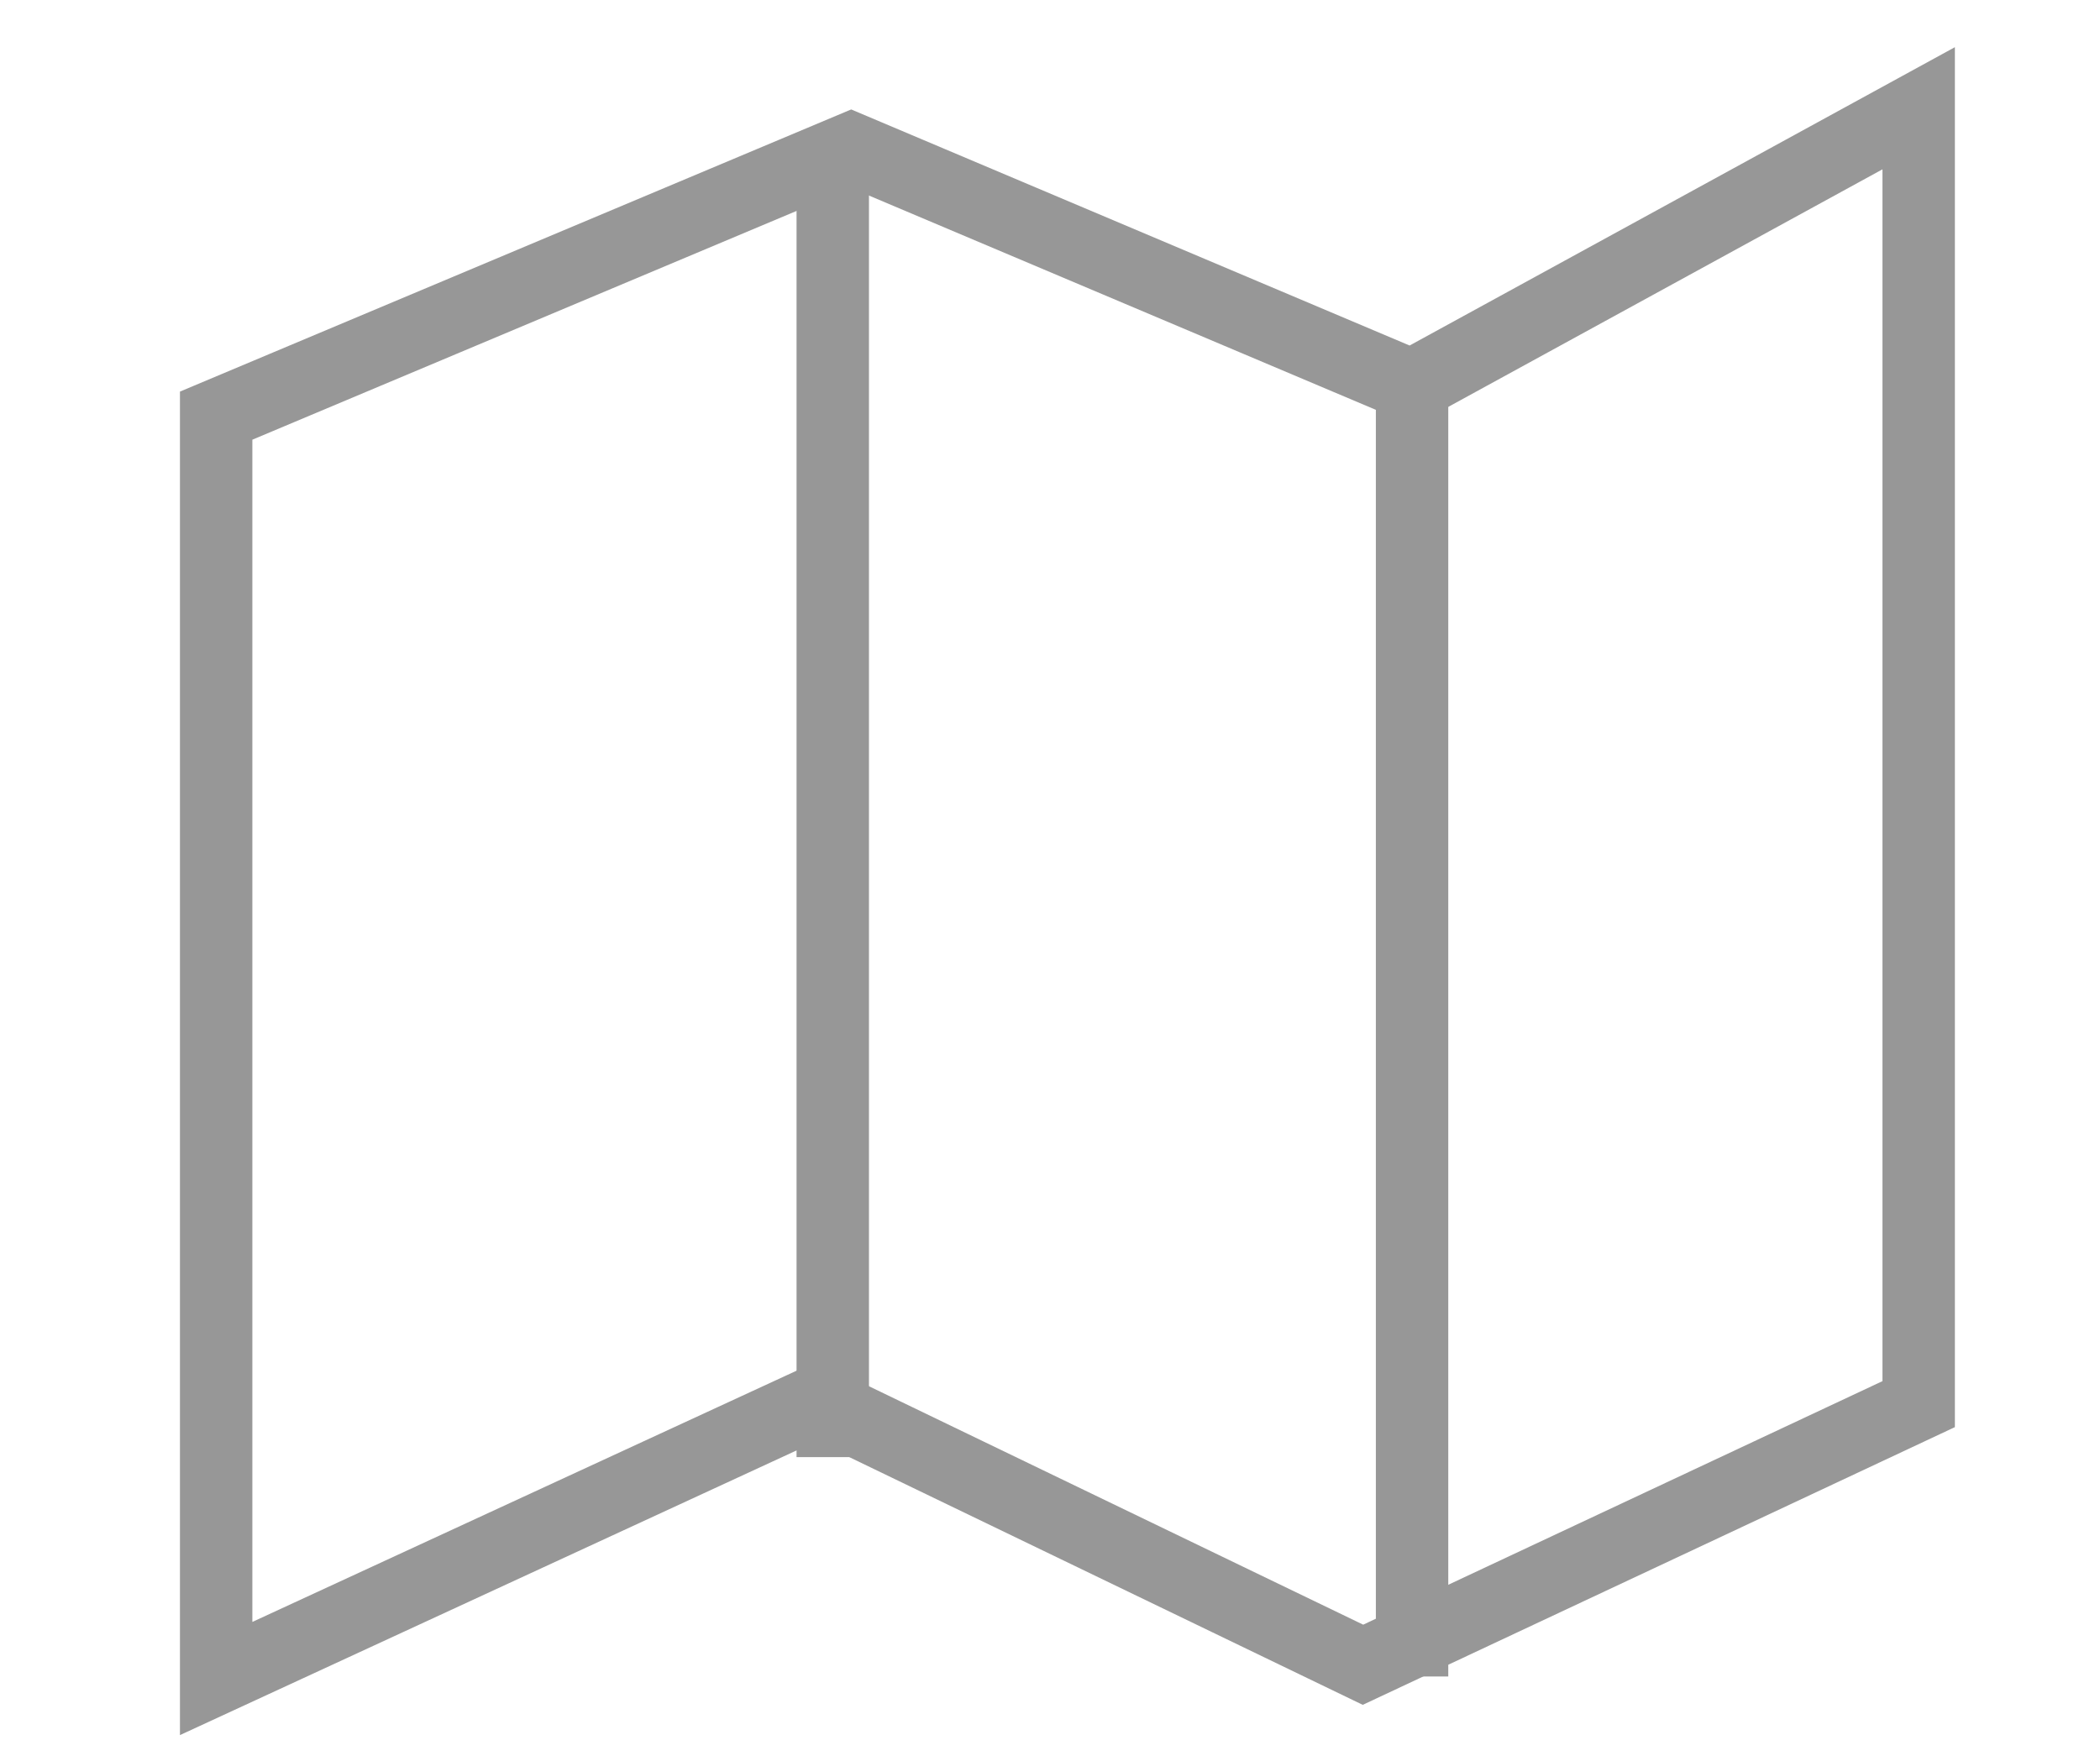 <?xml version="1.0"?>
<svg xmlns="http://www.w3.org/2000/svg" viewBox="0 0 29 24" width="55" height="46"><g stroke="#979797" fill="none" fill-rule="evenodd"><path d="M2.985 5.614v17.444l8.294-3.83 7.543 3.64 7.674-3.6v-17.9L19.494 5.2l-7.74-3.273z"/><path d="M19.5 5.5v17.03M11.5 2.5v17" stroke-linecap="square"/></g></svg>
